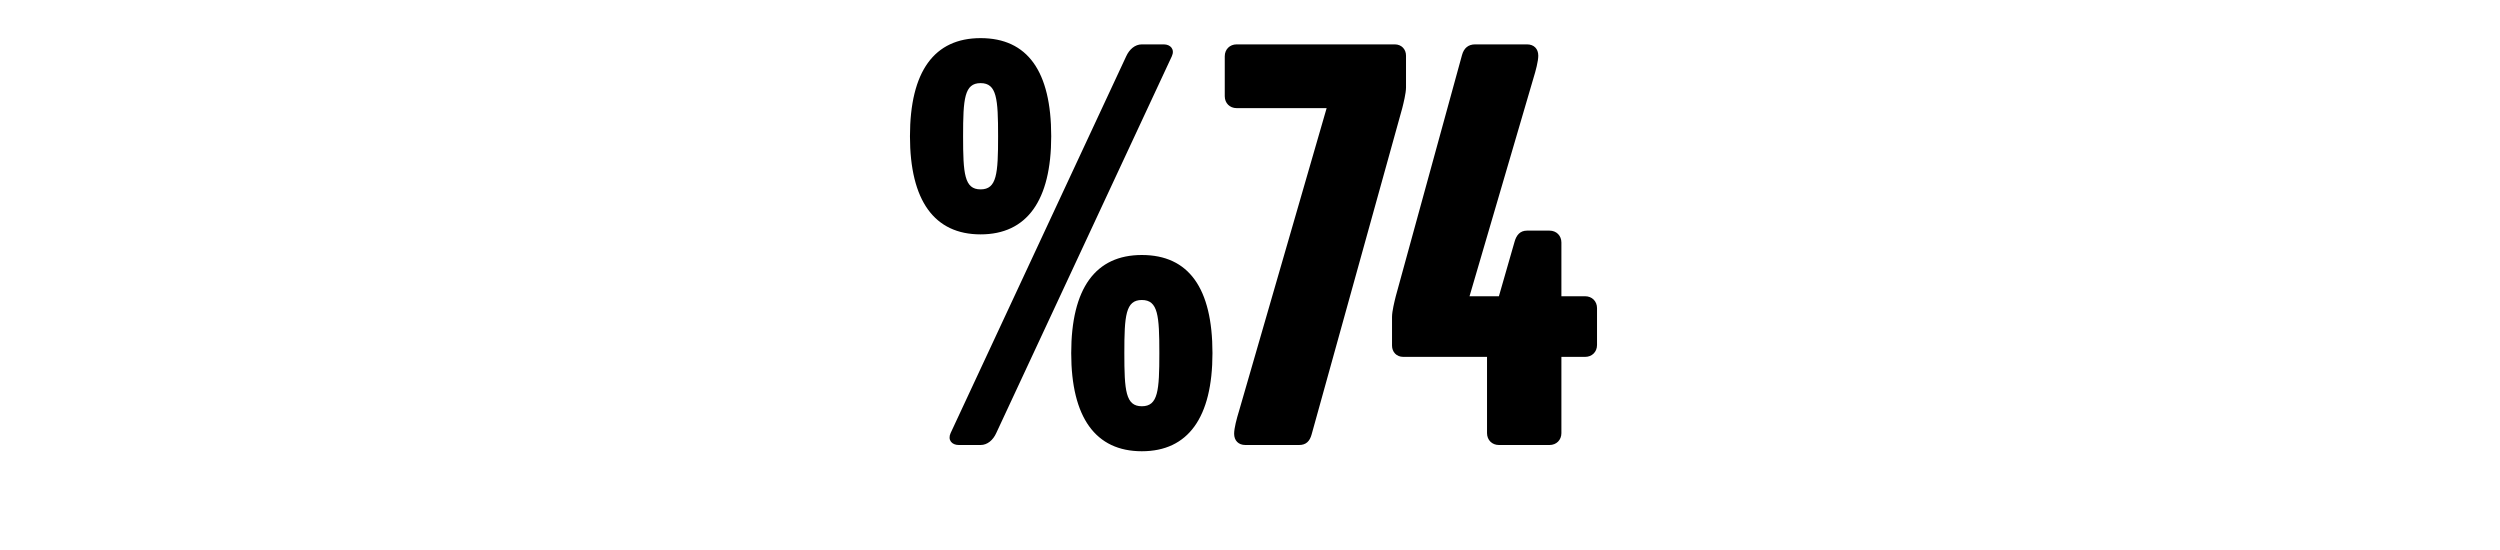 <svg width="2000" height="440" viewBox="0 0 2000 440" fill="none" xmlns="http://www.w3.org/2000/svg">
<rect x="0" y="0" width="2000" height="440" fill="#808080" stroke="none"/>
<g clip-path="url(#clip0_1_22)">
<rect width="2000" height="440" fill="white"/>
<path d="M840.971 109C840.971 160.5 821.471 187.5 784.471 187.5C747.471 187.5 727.971 160.5 727.971 109C727.971 57 747.471 30.5 784.471 30.5C821.971 30.5 840.971 57 840.971 109ZM937.471 45L796.971 346.5C794.471 352 789.971 356 784.471 356H766.971C761.471 356 757.971 352 760.471 346.5L900.971 45C903.471 39.5 907.971 35.5 913.471 35.5H930.971C936.471 35.5 939.971 39.5 937.471 45ZM969.971 282.5C969.971 334 950.471 361 913.471 361C876.471 361 856.971 334 856.971 282.5C856.971 230.5 876.471 204 913.471 204C950.971 204 969.971 230.5 969.971 282.5ZM798.471 109C798.471 79 797.471 66.5 784.471 66.5C771.471 66.5 770.471 79 770.471 109C770.471 139 771.471 151.5 784.471 151.5C797.471 151.5 798.471 139 798.471 109ZM927.471 282.5C927.471 252.5 926.471 240 913.471 240C900.471 240 899.471 252.5 899.471 282.5C899.471 312.5 900.471 325 913.471 325C926.471 325 927.471 312.5 927.471 282.5ZM1124.81 70C1124.81 74.5 1122.81 82.5 1121.81 86.5L1049.31 347.5C1047.81 353 1044.81 356 1039.31 356H996.307C990.807 356 987.307 352.5 987.307 347C987.307 342.5 989.307 335 991.307 328.5L1061.31 86.5H989.307C983.807 86.5 979.807 82.5 979.807 77V45C979.807 39.5 983.807 35.5 989.307 35.5H1115.81C1121.31 35.5 1124.81 39.5 1124.81 44.5V70ZM1277.62 276C1277.62 281.5 1273.62 285.5 1268.12 285.5H1249.12V346.5C1249.12 352 1245.12 356 1239.62 356H1199.12C1193.62 356 1189.62 352 1189.62 346.5V285.5H1122.62C1117.12 285.5 1113.62 281.5 1113.62 276.5V253.5C1113.62 249 1115.62 241 1116.62 237L1169.62 44C1171.12 38.5 1174.62 35.5 1180.12 35.5H1221.62C1227.12 35.5 1230.62 39 1230.62 44.5C1230.62 49 1228.62 56.5 1226.62 63L1175.62 237H1199.12L1211.62 193.5C1213.12 188 1216.12 184.5 1221.62 184.5H1239.62C1245.12 184.5 1249.12 188.5 1249.12 194V237H1268.12C1273.62 237 1277.62 241 1277.62 246.5V276Z" fill="black"/>
</g>
<defs>
<clipPath id="clip0_1_22">
<rect width="2000" height="440" fill="white"/>
</clipPath>
</defs>
</svg>
